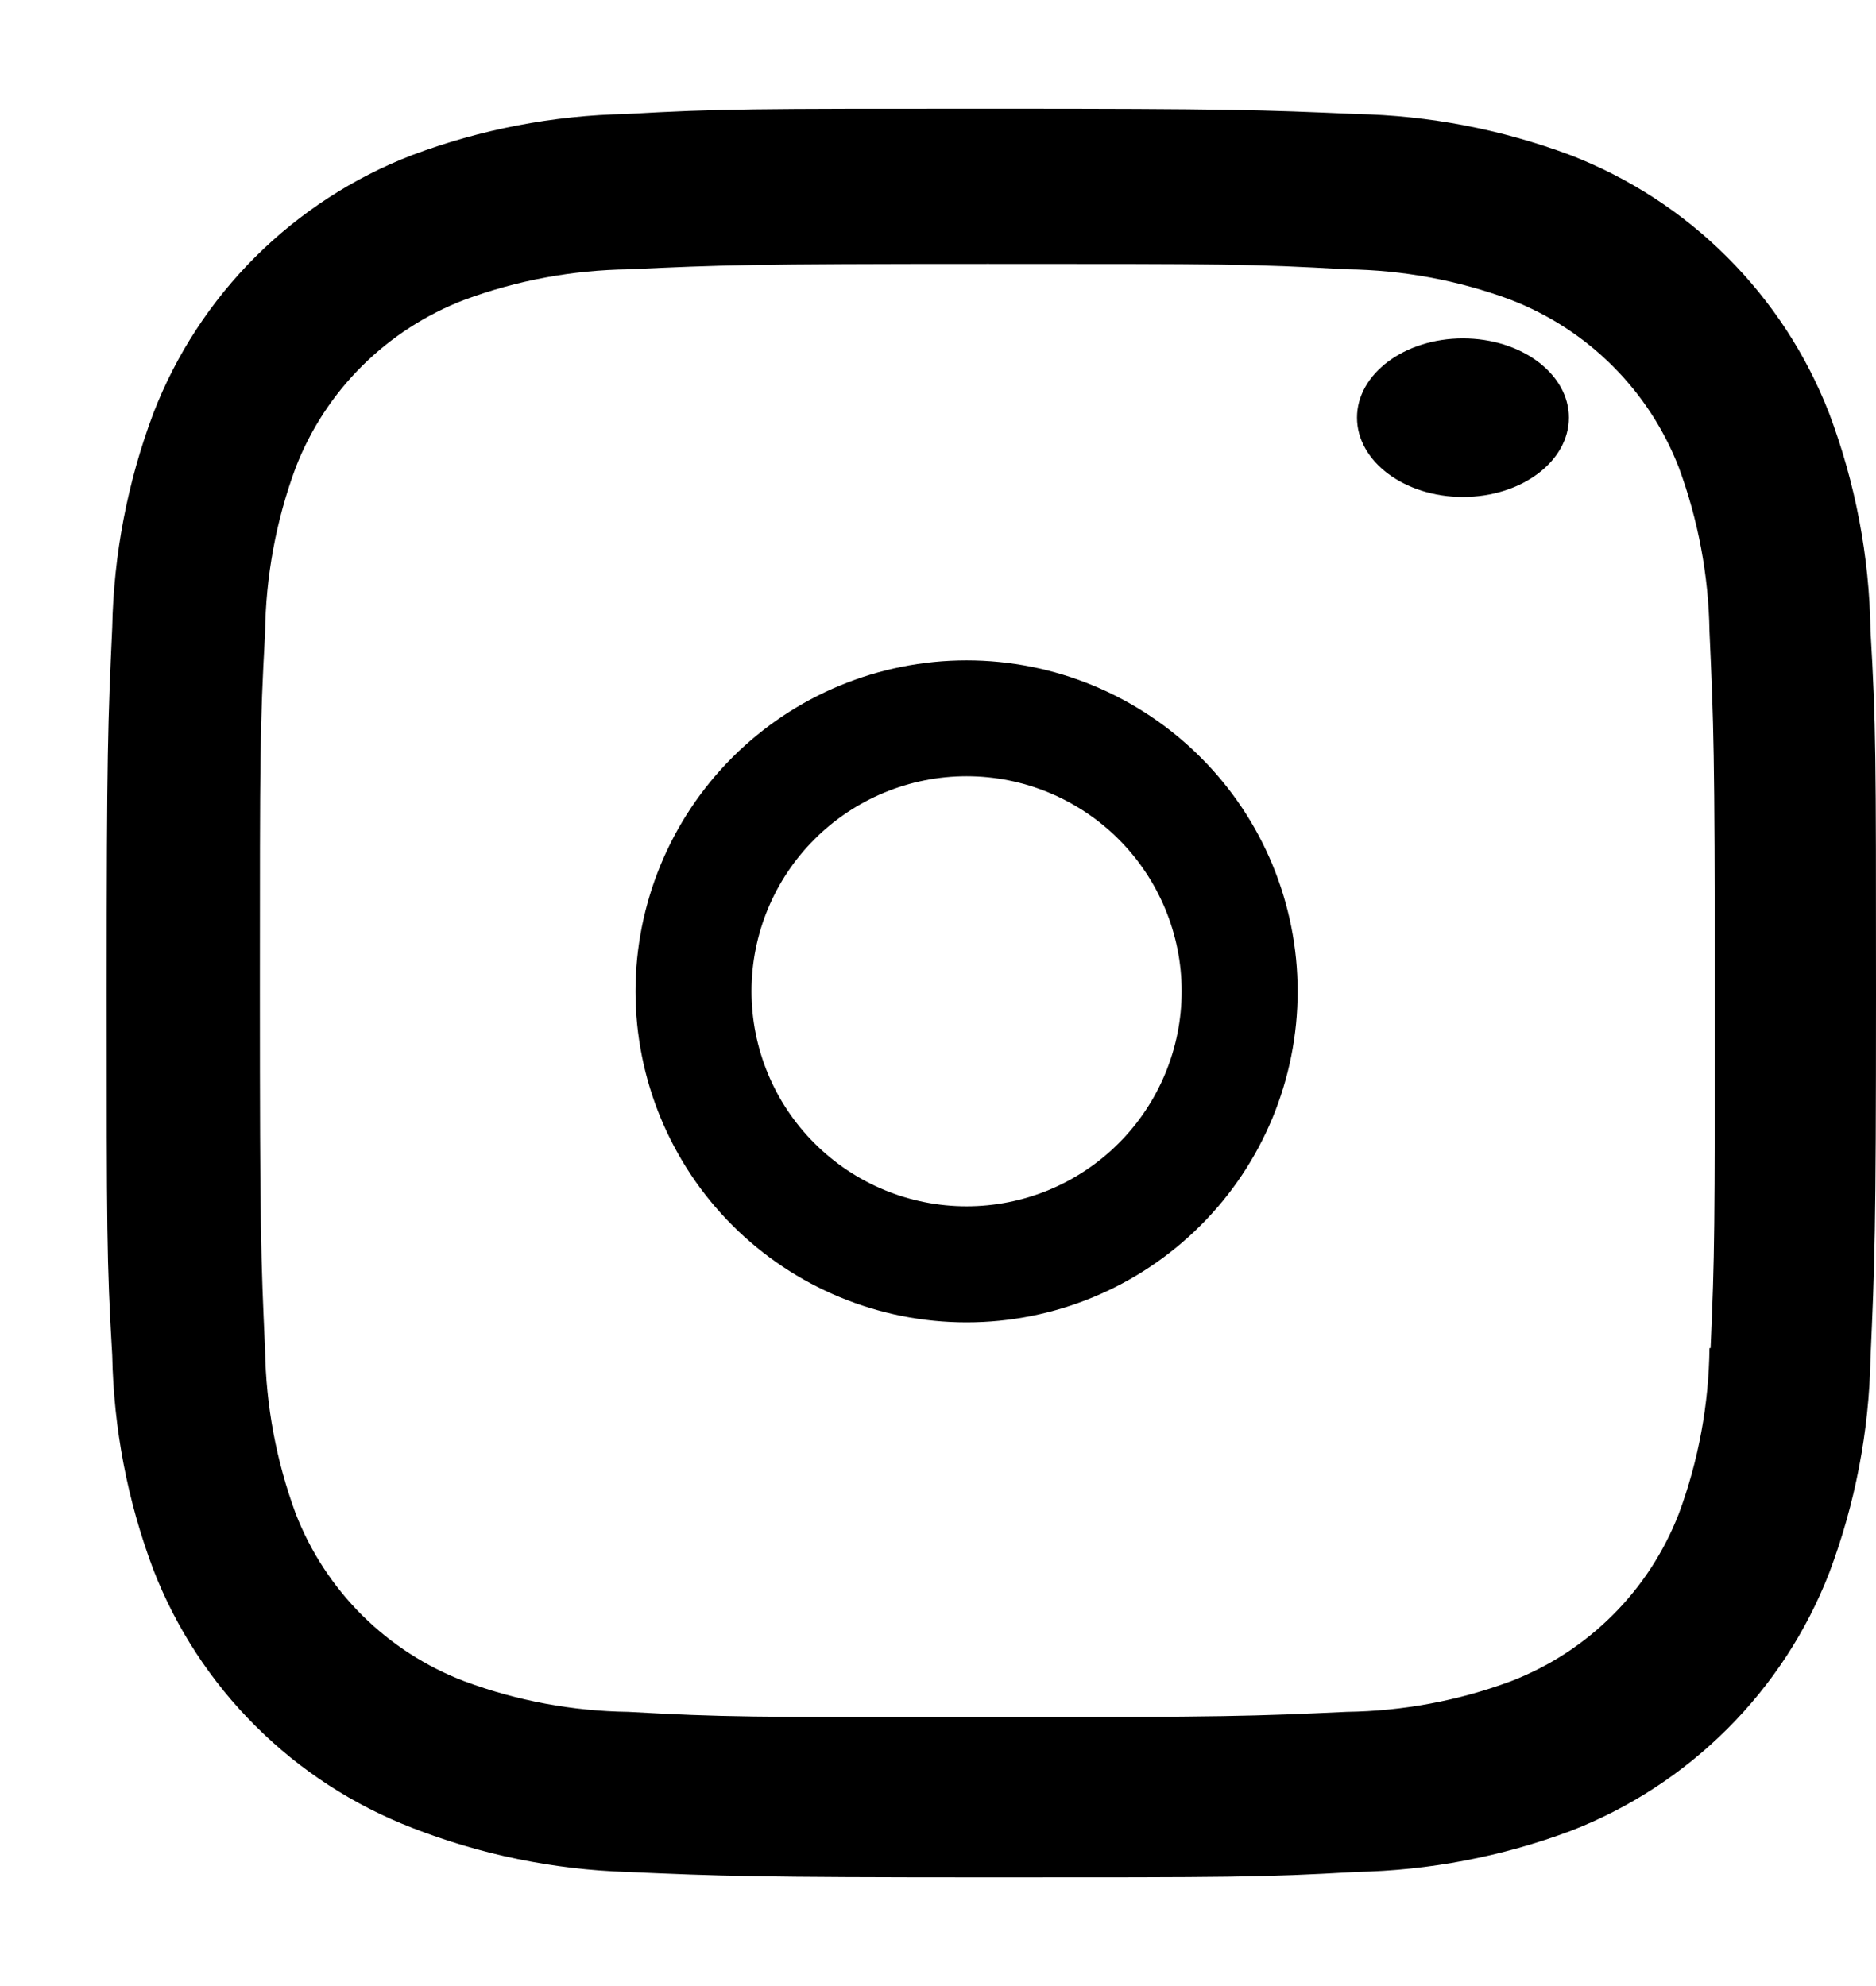 <svg width="17" height="18" viewBox="0 0 17 18" fill="none" xmlns="http://www.w3.org/2000/svg">
<path d="M8.759 5.985C7.963 5.985 7.2 6.301 6.637 6.864C6.075 7.426 5.759 8.189 5.759 8.985C5.759 9.781 6.075 10.544 6.637 11.106C7.2 11.669 7.963 11.985 8.759 11.985C9.554 11.985 10.317 11.669 10.88 11.106C11.443 10.544 11.759 9.781 11.759 8.985C11.759 8.189 11.443 7.426 10.88 6.864C10.317 6.301 9.554 5.985 8.759 5.985ZM8.759 10.933C8.242 10.933 7.746 10.728 7.381 10.362C7.015 9.997 6.81 9.501 6.81 8.984C6.81 8.467 7.015 7.972 7.381 7.606C7.746 7.241 8.242 7.035 8.759 7.035C9.276 7.035 9.771 7.241 10.137 7.606C10.502 7.972 10.708 8.467 10.708 8.984C10.708 9.501 10.502 9.997 10.137 10.362C9.771 10.728 9.276 10.933 8.759 10.933Z" fill="black"/>
<path d="M13.257 4.504C13.787 4.504 14.217 4.182 14.217 3.785C14.217 3.389 13.787 3.067 13.257 3.067C12.727 3.067 12.297 3.389 12.297 3.785C12.297 4.182 12.727 4.504 13.257 4.504Z" fill="black"/>
<path d="M16.575 3.745C16.369 3.214 16.054 2.732 15.65 2.329C15.247 1.926 14.763 1.612 14.231 1.406C13.608 1.173 12.95 1.046 12.285 1.033C11.427 0.996 11.156 0.985 8.982 0.985C6.807 0.985 6.529 0.985 5.678 1.033C5.014 1.046 4.356 1.172 3.734 1.406C3.201 1.611 2.718 1.926 2.314 2.328C1.91 2.731 1.595 3.214 1.39 3.745C1.156 4.367 1.03 5.024 1.017 5.688C0.978 6.543 0.967 6.814 0.967 8.986C0.967 11.156 0.967 11.432 1.017 12.283C1.03 12.948 1.155 13.604 1.39 14.227C1.596 14.758 1.911 15.241 2.315 15.643C2.719 16.046 3.202 16.36 3.735 16.566C4.356 16.809 5.014 16.944 5.68 16.966C6.538 17.003 6.809 17.015 8.983 17.015C11.158 17.015 11.436 17.015 12.287 16.966C12.952 16.953 13.61 16.827 14.233 16.594C14.765 16.388 15.248 16.073 15.652 15.67C16.056 15.267 16.371 14.785 16.577 14.253C16.811 13.631 16.937 12.975 16.95 12.311C16.988 11.456 17 11.184 17 9.013C17 6.842 17 6.566 16.95 5.716C16.94 5.042 16.813 4.376 16.575 3.745ZM15.491 12.217C15.485 12.729 15.392 13.237 15.214 13.717C15.08 14.063 14.876 14.377 14.613 14.639C14.351 14.901 14.036 15.105 13.69 15.238C13.214 15.415 12.711 15.508 12.203 15.515C11.357 15.554 11.118 15.563 8.95 15.563C6.779 15.563 6.557 15.563 5.695 15.515C5.188 15.508 4.685 15.415 4.209 15.238C3.862 15.106 3.546 14.902 3.282 14.64C3.019 14.378 2.813 14.064 2.679 13.717C2.504 13.242 2.41 12.741 2.402 12.234C2.364 11.39 2.355 11.152 2.355 8.987C2.355 6.821 2.355 6.599 2.402 5.738C2.408 5.226 2.501 4.719 2.679 4.239C2.95 3.537 3.507 2.986 4.209 2.717C4.685 2.541 5.188 2.448 5.695 2.441C6.542 2.402 6.78 2.392 8.95 2.392C11.119 2.392 11.342 2.392 12.203 2.441C12.711 2.447 13.214 2.54 13.69 2.717C14.036 2.851 14.351 3.055 14.613 3.317C14.876 3.579 15.08 3.893 15.214 4.239C15.389 4.714 15.483 5.216 15.491 5.722C15.529 6.567 15.539 6.805 15.539 8.971C15.539 11.136 15.539 11.368 15.501 12.218H15.491V12.217Z" fill="black"/>
</svg>

